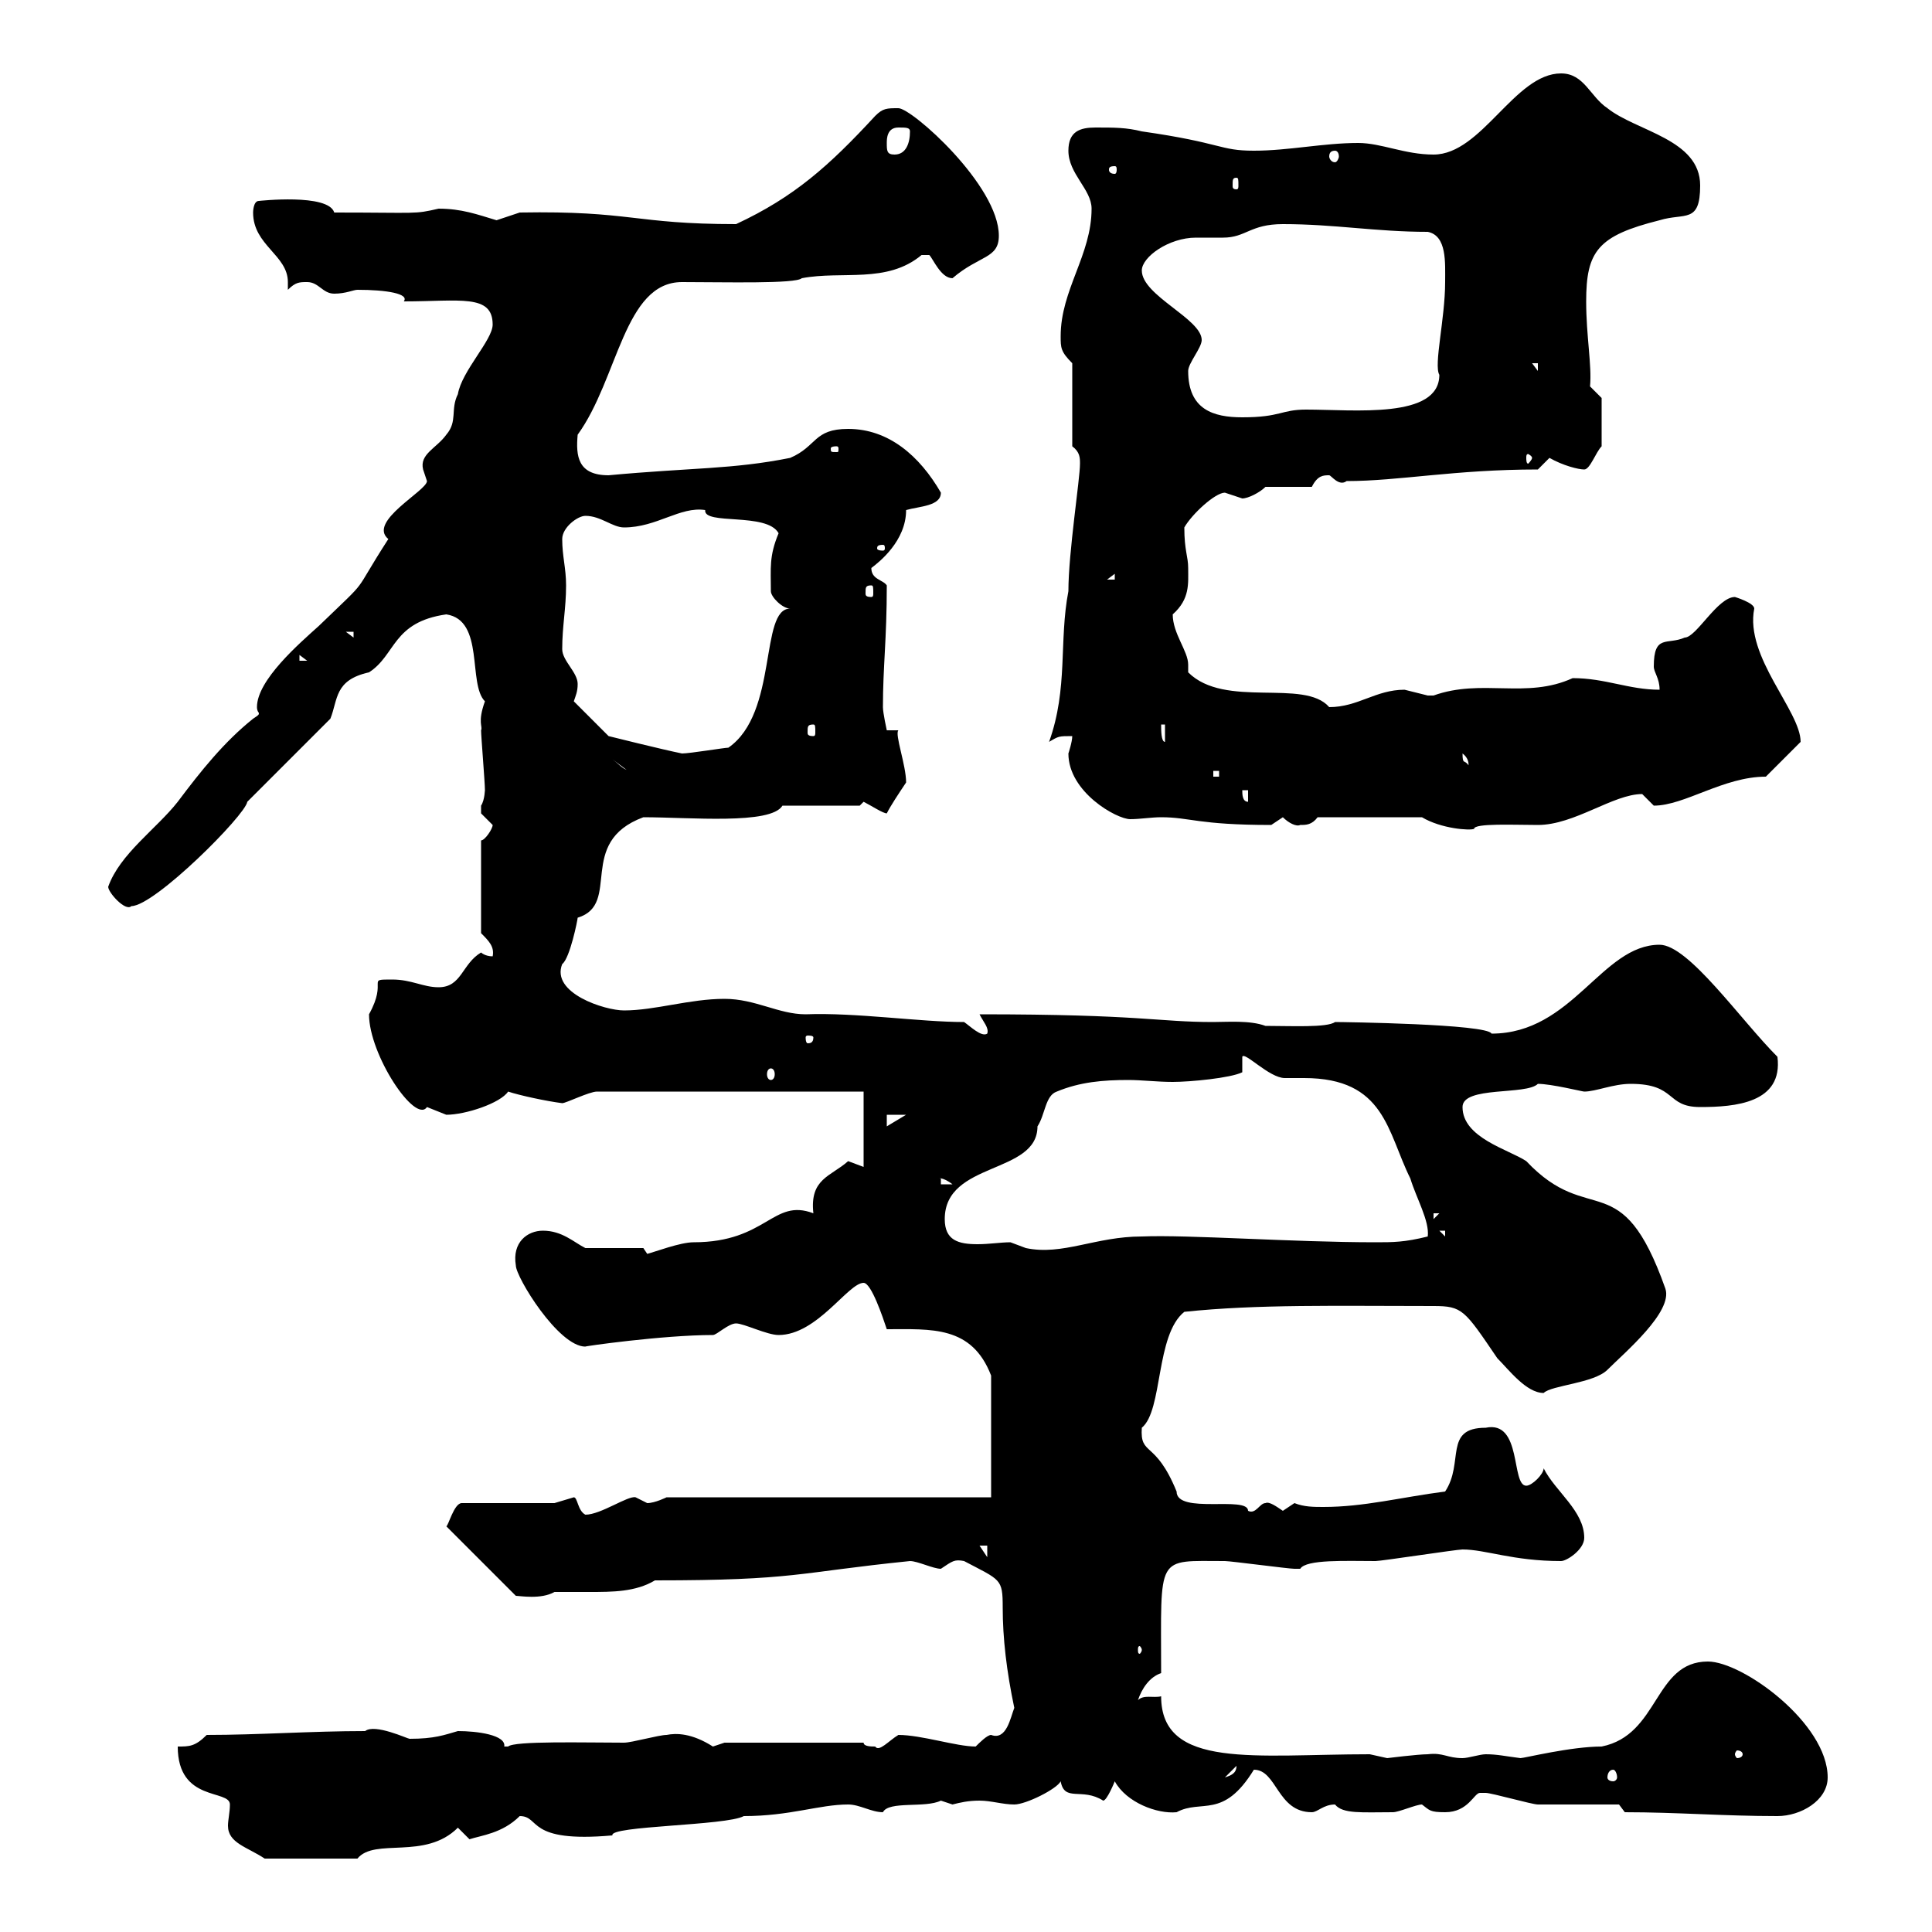 <svg xmlns="http://www.w3.org/2000/svg" xmlns:xlink="http://www.w3.org/1999/xlink" width="300" height="300"><path d="M27.60 271.20C27.60 279.90 35.70 277.80 35.70 280.20C35.70 281.40 35.40 282.60 35.40 283.50C35.40 286.20 38.40 286.80 41.10 288.60L55.50 288.60C58.20 285.30 66 288.90 71.10 283.80C71.10 283.80 72.90 285.60 72.90 285.60C74.70 285 78 284.70 80.70 282C84 282 81.60 286.20 95.10 285C94.50 283.50 112.80 283.50 115.50 282C122.70 282 127.20 280.20 131.70 280.20C133.50 280.20 135.30 281.40 137.10 281.40C138 279.60 143.70 280.80 146.10 279.60C146.10 279.60 147.90 280.20 147.90 280.20C149.10 279.90 150.30 279.60 152.10 279.60C153.90 279.60 155.70 280.20 157.50 280.20C159.30 280.20 164.10 277.80 164.70 276.60C165.30 279.90 168 277.50 171.30 279.60C171.90 279.60 173.10 276.60 173.10 276.60C174.90 279.90 179.70 281.70 182.70 281.40C186.60 279.30 189.90 282.60 194.70 274.80C198.30 274.80 198.30 281.40 203.70 281.40C204.60 281.40 205.50 280.20 207.30 280.20C208.50 281.70 211.50 281.40 216.30 281.40C217.20 281.40 219.90 280.20 220.80 280.20C222 281.10 222 281.40 224.40 281.40C228 281.40 228.90 278.40 229.80 278.40C230.70 278.40 230.70 278.40 230.70 278.40C231.60 278.40 237.90 280.20 238.80 280.20C240.60 280.20 249.60 280.20 251.40 280.20L252.30 281.40C260.40 281.40 267.60 282 276 282C279.60 282 283.80 279.60 283.80 276C283.80 267.60 270.60 258 265.20 258C256.80 258 257.70 269.40 248.70 271.20C243.90 271.20 236.70 273 236.10 273C233.70 272.70 232.50 272.40 230.70 272.40C229.80 272.40 228 273 227.10 273C224.70 273 224.10 272.10 221.70 272.40C220.20 272.40 215.40 273 215.40 273C215.40 273 212.70 272.40 212.70 272.40C195 272.40 180.30 274.80 180.30 263.40C179.10 263.70 177.60 263.10 176.70 264C177.30 262.20 178.50 260.40 180.30 259.80C180.30 241.20 179.40 242.40 190.20 242.40C191.10 242.40 200.10 243.60 201 243.60C201 243.60 201 243.60 201.90 243.60C202.80 242.10 209.10 242.40 213.60 242.40C214.50 242.40 226.20 240.60 227.10 240.60C230.70 240.60 234.90 242.40 242.40 242.40C243.30 242.40 246 240.60 246 238.80C246 234.60 241.50 231.60 239.70 228C239.70 228.90 237.90 230.70 237 230.70C234.60 230.70 236.40 220.50 230.70 221.70C224.10 221.70 227.40 227.10 224.40 231.60C217.50 232.50 211.80 234 205.50 234C204 234 202.50 234 201 233.40C201 233.40 199.20 234.60 199.20 234.60C198.30 234 197.10 233.10 196.50 233.40C195.60 233.40 195 235.20 193.80 234.60C193.80 232.20 182.70 235.20 182.70 231.60C179.40 223.50 177 226.20 177.30 221.70C180.60 219 179.40 207.30 183.90 203.70C195.30 202.50 207.60 202.80 222.60 202.80C227.10 202.80 227.40 203.40 232.50 210.90C234.30 212.70 237 216.30 239.70 216.30C240.90 215.10 247.50 214.80 249.60 212.70C252.30 210 259.80 203.70 258.60 200.10C251.70 180.60 246.90 190.80 237 180.30C234.30 178.50 227.10 176.70 227.10 171.90C227.10 168.60 237 170.10 238.80 168.30C240.90 168.30 245.70 169.50 246 169.50C247.80 169.50 250.50 168.30 253.20 168.30C260.40 168.30 258.60 171.90 264 171.90C269.40 171.90 276.90 171.30 276 164.10C270.30 158.40 262.20 146.70 257.70 146.70C248.70 146.70 244.20 160.50 231.60 160.50C231 159 208.50 158.70 207.30 158.70C206.10 159.60 200.40 159.30 196.50 159.30C194.10 158.40 190.50 158.70 188.40 158.70C179.70 158.70 177.30 157.50 152.10 157.50C152.70 158.70 153.60 159.60 153.30 160.50C152.40 161.10 150.60 159.30 149.70 158.70C142.80 158.70 132.90 157.20 125.10 157.50C120.90 157.50 117.30 155.10 112.50 155.10C107.10 155.10 101.70 156.90 96.90 156.90C93.90 156.90 85.50 154.20 87.30 149.70C88.50 148.80 89.70 142.80 89.70 142.50C96.60 140.40 89.40 130.80 99.90 126.90C107.10 126.90 119.70 128.10 121.50 125.10L133.50 125.10L134.10 124.50C135.30 125.10 137.10 126.30 137.70 126.30C138.30 125.10 139.50 123.30 140.70 121.50C140.70 118.80 138.90 114 139.50 113.40L137.70 113.40C137.70 113.40 137.10 110.70 137.10 109.80C137.10 103.50 137.70 99.30 137.70 90.90C137.10 90 135.30 90 135.30 88.20C136.50 87.30 140.70 84 140.70 79.20C142.80 78.60 146.10 78.60 146.10 76.50C142.80 70.80 138 66.60 131.70 66.60C126.30 66.60 126.90 69.30 122.70 71.10C113.70 72.90 107.40 72.60 94.50 73.80C89.70 73.80 89.40 70.80 89.70 67.50C96 58.80 96.90 43.80 105.90 43.80C112.50 43.80 123.60 44.10 124.50 43.20C130.80 42 137.70 44.10 143.10 39.60C143.10 39.60 143.10 39.60 144.30 39.60C144.90 40.20 146.10 43.20 147.90 43.20C152.10 39.60 155.10 40.20 155.10 36.60C155.10 28.80 141.60 16.80 139.50 16.80C137.70 16.80 137.10 16.80 135.90 18C128.70 25.80 123.30 30.60 114.30 34.80C98.40 34.80 98.10 32.70 80.70 33C80.70 33 77.10 34.20 77.10 34.20C74.10 33.30 71.70 32.40 68.10 32.40C64.20 33.30 65.10 33 51.90 33C51 30 40.20 31.20 40.20 31.20C39.30 31.20 39.30 33 39.30 33C39.30 38.10 44.70 39.60 44.70 43.80C44.70 44.10 44.70 44.40 44.70 45C45.90 43.80 46.50 43.80 47.70 43.80C49.50 43.80 50.10 45.60 51.90 45.60C53.70 45.60 54.90 45 55.50 45C60 45 63.60 45.60 62.70 46.80C71.40 46.80 76.50 45.60 76.50 50.40C76.50 52.80 71.70 57.60 71.10 61.20C69.90 63.60 71.10 65.40 69.30 67.50C67.80 69.60 65.10 70.50 65.70 72.90C65.70 72.90 66.30 74.70 66.30 74.70C66.30 76.20 57 81 60.30 83.70C54.30 93 57.90 89.10 49.50 97.20C46.50 99.90 39.90 105.60 39.90 109.80C39.90 110.40 40.20 110.70 40.20 110.70C40.20 111 40.20 111 39.30 111.60C34.80 115.20 31.20 119.70 27.60 124.50C24.30 128.70 18.60 132.60 16.80 137.70C16.80 138.60 19.50 141.60 20.40 140.70C24 140.70 38.10 126.60 38.40 124.50C40.20 122.70 49.50 113.40 51.30 111.60C52.50 108.60 51.90 105.60 57.30 104.40C61.50 101.70 60.90 96.60 69.30 95.40C75.30 96.30 72.60 106.20 75.30 108.90C74.10 112.20 75 112.80 74.70 113.40C74.70 114.30 75.30 121.50 75.30 122.70C75.30 122.40 75.30 124.20 74.70 125.10C74.70 125.10 74.70 125.10 74.70 126.30C74.70 126.30 76.50 128.10 76.50 128.10C76.50 128.70 75.30 130.50 74.70 130.50L74.70 144.90C75.90 146.10 76.80 147 76.50 148.50C75.30 148.50 74.70 147.90 74.70 147.90C71.70 149.70 71.70 153.30 68.10 153.30C65.70 153.30 63.90 152.10 60.90 152.10C56.70 152.10 60.30 152.10 57.30 157.50C57.30 163.80 64.50 174.60 66.30 171.90C66.30 171.90 69.30 173.10 69.30 173.10C72.30 173.10 77.70 171.30 78.90 169.50C80.70 170.10 84.90 171 87.30 171.30C87.90 171.30 91.50 169.50 92.70 169.50L134.10 169.50L134.10 181.20C134.10 181.20 131.70 180.30 131.70 180.30C129 182.70 125.70 183 126.30 188.40C120 186 119.10 192.90 107.70 192.90C105.60 192.90 101.70 194.40 100.50 194.70C100.50 194.70 99.90 193.80 99.90 193.80L90.90 193.80C89.10 192.90 87.30 191.10 84.30 191.10C81.90 191.10 79.50 192.90 80.10 196.50C80.10 198.30 86.70 209.10 90.90 209.10C90.30 209.10 102.90 207.30 110.70 207.30C111.30 207.30 113.10 205.50 114.30 205.50C115.50 205.50 119.10 207.30 120.90 207.30C126.90 207.30 131.70 199.20 134.10 199.20C135.30 199.20 137.10 204.60 137.70 206.40C144.60 206.40 150.90 205.80 153.90 213.60L153.90 232.50L103.50 232.50C103.50 232.50 101.70 233.40 100.50 233.40C100.50 233.40 98.70 232.50 98.70 232.50C97.50 232.20 93.30 235.20 90.90 235.20C89.70 234.60 89.70 232.50 89.10 232.50C89.10 232.50 86.10 233.40 86.10 233.40L71.70 233.40C70.50 233.40 69.60 237 69.30 237L80.10 247.80C80.70 247.80 84 248.40 86.10 247.20C87.90 247.20 89.70 247.20 91.50 247.20C95.10 247.20 98.70 247.20 101.70 245.40C123.60 245.40 123.60 244.20 141.30 242.40C142.50 242.40 144.90 243.60 146.10 243.60C147.90 242.40 148.20 242.10 149.70 242.40C155.40 245.40 155.70 245.10 155.70 249.60C155.70 254.40 156.30 259.50 157.50 265.20C156.90 266.70 156.30 270.30 153.90 269.40C153.30 269.40 152.10 270.60 151.50 271.20C148.50 271.20 143.10 269.40 139.50 269.40C138 270.30 136.50 272.10 135.90 271.20C135.30 271.20 134.10 271.20 134.10 270.60L112.50 270.60C112.50 270.60 110.70 271.20 110.70 271.20C107.40 269.10 105 269.10 103.50 269.40C102.30 269.40 98.10 270.60 96.90 270.60C90.90 270.60 79.80 270.30 78.90 271.20C78.90 271.20 78.90 271.20 78.30 271.20C78.60 269.40 74.10 268.80 71.10 268.80C69 269.40 67.50 270 63.60 270C63.30 270 58.20 267.60 56.70 268.80C48.30 268.80 40.20 269.40 32.10 269.40C30.30 271.20 29.40 271.20 27.60 271.20ZM192 274.20C192 275.40 191.10 275.70 190.20 276ZM250.50 274.80C250.80 274.80 251.10 275.40 251.10 276C251.10 276.30 250.80 276.60 250.50 276.60C249.90 276.60 249.60 276.30 249.60 276C249.60 275.40 249.90 274.80 250.50 274.80ZM270.60 272.40C270.60 272.70 270.30 273 269.70 273C269.70 273 269.40 272.70 269.40 272.40C269.40 272.10 269.70 271.80 269.70 271.80C270.30 271.80 270.60 272.10 270.60 272.40ZM177.30 256.20C177.30 256.50 177 256.80 177 256.80C176.70 256.80 176.70 256.50 176.70 256.20C176.70 255.90 176.70 255.60 177 255.60C177 255.60 177.30 255.90 177.30 256.20ZM152.10 240L153.30 240L153.30 241.80ZM146.70 189.30C146.70 180.30 161.10 182.40 161.10 174.90C162.30 173.10 162.30 170.10 164.10 169.50C167.70 168 171.30 167.70 175.20 167.70C177.30 167.70 179.70 168 182.10 168C184.80 168 191.10 167.40 192.90 166.50L192.90 164.10C193.20 163.20 197.10 167.40 199.50 167.40C200.70 167.40 201.30 167.40 202.50 167.40C215.10 167.40 215.40 175.80 219 183C219.90 186 222 189.60 221.70 192C218.10 192.90 216.30 192.90 213.60 192.90C200.70 192.90 184.50 191.70 177.30 192C170.10 192 165 195 159.30 193.80C159.30 193.80 156.90 192.90 156.90 192.90C155.40 192.90 153.60 193.20 151.80 193.20C148.80 193.20 146.70 192.60 146.70 189.30ZM223.50 191.10L224.40 191.10L224.40 192ZM222.60 188.40L223.50 188.40L222.60 189.30ZM146.10 183C145.50 183 146.40 182.70 147.90 183.90L146.10 183.90ZM137.70 173.10L140.70 173.10L137.70 174.90ZM119.70 165.90C120 165.90 120.30 166.20 120.30 166.80C120.30 167.40 120 167.70 119.70 167.70C119.40 167.70 119.10 167.40 119.10 166.80C119.10 166.20 119.40 165.90 119.70 165.90ZM126.30 161.10C126.30 162 125.70 162 125.40 162C125.40 162 125.10 162 125.10 161.10C125.10 160.80 125.40 160.80 125.40 160.80C125.70 160.80 126.30 160.80 126.30 161.10ZM220.80 126.90C223.80 128.70 228.30 129 228.90 128.70C228.90 127.80 235.20 128.10 238.80 128.10C244.50 128.10 250.50 123.30 255 123.30C255 123.30 256.80 125.10 256.80 125.10C261.60 125.10 267.60 120.60 274.20 120.60L279.60 115.20C279.60 110.40 270.90 102 272.40 94.50C272.40 93.60 269.40 92.70 269.40 92.70C266.70 92.70 263.40 99 261.60 99C258.90 100.20 256.80 98.40 256.80 103.50C256.80 104.40 257.70 105.30 257.70 107.10C252.90 107.10 249.30 105.30 244.20 105.30C237 108.60 230.10 105.30 222.60 108C222.60 108 222.60 108 221.70 108C221.70 108 218.10 107.10 218.10 107.10C213.60 107.10 210.90 109.80 206.40 109.80C202.50 105.30 190.20 110.10 184.50 104.40C184.50 103.80 184.50 103.50 184.50 103.20C184.50 101.10 182.10 98.40 182.10 95.40C184.80 93 184.50 90.60 184.50 88.20C184.50 86.40 183.90 85.50 183.90 81.90C185.10 79.80 188.70 76.50 190.20 76.50C190.20 76.50 192.90 77.40 192.90 77.40C193.80 77.40 195.60 76.50 196.50 75.60L203.70 75.60C204.60 73.80 205.50 73.80 206.40 73.80C206.70 73.80 207.90 75.60 209.10 74.70C217.20 74.70 225.90 72.90 238.80 72.90C238.80 72.90 240.60 71.10 240.60 71.10C242.70 72.30 245.10 72.90 246 72.90C246.90 72.90 247.80 70.20 248.70 69.30L248.70 61.80L246.90 60C247.20 56.70 246.30 52.20 246.30 46.80C246.30 39 248.10 36.60 257.70 34.20C261.60 33 264 34.80 264 28.80C264 21.60 254.10 20.40 249.60 16.80C246.90 15 246 11.40 242.40 11.40C235.20 11.40 230.10 24 222.60 24C218.10 24 214.50 22.20 210.90 22.20C205.50 22.20 200.10 23.40 194.70 23.40C189.30 23.40 189.90 22.20 177.30 20.40C174.90 19.80 173.10 19.80 170.10 19.80C167.70 19.80 165.90 20.40 165.90 23.40C165.90 27 169.50 29.40 169.50 32.40C169.50 39.60 164.70 45 164.70 52.20C164.70 54 164.70 54.60 166.50 56.40L166.50 69.30C167.70 70.20 167.70 71.10 167.70 72C167.70 74.40 165.90 85.80 165.90 91.80C164.40 99.60 165.90 106.80 162.90 115.20C164.40 114.30 164.40 114.30 166.50 114.30C166.50 115.20 165.90 117 165.90 117C165.90 123 173.40 127.20 175.50 127.20C177 127.20 178.80 126.90 180.30 126.90C184.80 126.90 186 128.10 197.40 128.10C197.40 128.10 199.20 126.90 199.20 126.90C200.10 127.80 201.30 128.40 201.90 128.10C202.80 128.10 203.70 128.10 204.60 126.90ZM192.90 122.70L193.80 122.70L193.80 124.50C192.90 124.50 192.90 123.30 192.90 122.70ZM188.40 119.70L189.30 119.70L189.30 120.60L188.40 120.60ZM95.10 117.90L98.70 120.60C98.70 118.80 98.70 119.70 98.10 119.70C96.90 119.70 96.30 118.80 95.10 117.90ZM227.10 117C228.30 117.90 228 119.10 228 118.80C227.40 117.90 227.10 118.80 227.10 117ZM89.10 108.90C89.40 108 89.70 107.40 89.70 106.20C89.70 104.40 87.30 102.60 87.30 100.80C87.30 97.20 87.90 94.50 87.90 90.90C87.90 88.20 87.30 86.40 87.30 83.70C87.30 81.90 89.70 80.10 90.90 80.10C93.30 80.10 95.10 81.90 96.90 81.90C102 81.90 105.60 78.60 109.50 79.20C109.20 81.60 119.10 79.50 120.90 82.80C119.40 86.40 119.70 88.20 119.70 91.80C119.70 92.70 121.50 94.50 122.70 94.50C117.90 94.50 120.90 110.70 113.10 116.10C112.50 116.10 107.10 117 105.90 117C102.90 116.40 94.50 114.30 94.50 114.30ZM180.30 112.50L180.90 112.50L180.90 115.20C180.30 115.20 180.30 113.40 180.30 112.50ZM126.30 112.50C126.60 112.50 126.60 112.80 126.60 113.70C126.60 114 126.60 114.30 126.30 114.30C125.40 114.30 125.40 114 125.40 113.70C125.40 112.80 125.40 112.50 126.30 112.50ZM46.50 101.70L47.70 102.60L46.50 102.60ZM53.70 98.10L54.90 98.10L54.90 99ZM135.30 90.90C135.60 90.90 135.60 91.20 135.60 92.10C135.60 92.40 135.60 92.70 135.30 92.70C134.40 92.70 134.40 92.40 134.40 92.10C134.40 91.20 134.40 90.90 135.30 90.90ZM173.10 89.10L173.10 90L171.90 90ZM137.10 84.60C137.40 84.60 137.40 84.90 137.40 85.20C137.40 85.20 137.40 85.50 137.10 85.50C136.20 85.50 136.20 85.20 136.20 85.20C136.20 84.90 136.20 84.60 137.10 84.60ZM237.90 71.10C237.90 71.40 237.30 72 237.30 72C237 72 237 71.40 237 71.10C237 70.80 237 70.50 237.30 70.50C237.30 70.50 237.90 70.80 237.90 71.10ZM129.90 69.30C130.20 69.30 130.20 69.60 130.20 69.60C130.20 70.20 130.20 70.20 129.90 70.20C129 70.20 129 70.20 129 69.60C129 69.60 129 69.30 129.90 69.30ZM184.50 57.60C184.50 56.40 186.60 54 186.60 52.80C186.60 49.50 177.30 45.90 177.30 42C177.30 39.90 181.50 36.90 185.70 36.90C186.90 36.90 188.40 36.90 189.90 36.90C193.50 36.90 194.10 34.80 199.20 34.80C207.30 34.80 213.60 36 221.70 36C224.70 36.60 224.40 40.80 224.40 43.80C224.40 49.50 222.60 56.70 223.50 58.20C223.50 65.10 210.30 63.60 202.80 63.60C198.90 63.60 198.90 64.80 192.90 64.80C188.40 64.80 184.50 63.60 184.50 57.60ZM237.90 56.40L238.80 56.40L238.80 57.60ZM192 27.60C192.30 27.60 192.30 27.90 192.30 28.80C192.30 29.10 192.30 29.40 192 29.40C191.40 29.40 191.40 29.10 191.40 28.80C191.40 27.90 191.40 27.60 192 27.60ZM173.10 25.80C173.40 25.80 173.40 26.10 173.40 26.40C173.40 26.40 173.40 27 173.10 27C172.20 27 172.20 26.40 172.20 26.40C172.20 26.10 172.20 25.80 173.10 25.80ZM137.70 22.20C137.70 21.60 137.70 19.80 139.50 19.80C140.70 19.80 141.30 19.80 141.30 20.40C141.30 22.20 140.70 24 138.90 24C137.70 24 137.70 23.40 137.70 22.20ZM207.30 23.40C207.60 23.40 207.90 23.70 207.90 24.30C207.90 24.60 207.60 25.20 207.30 25.20C206.70 25.20 206.40 24.60 206.40 24.30C206.40 23.70 206.70 23.40 207.30 23.40Z"/></svg>